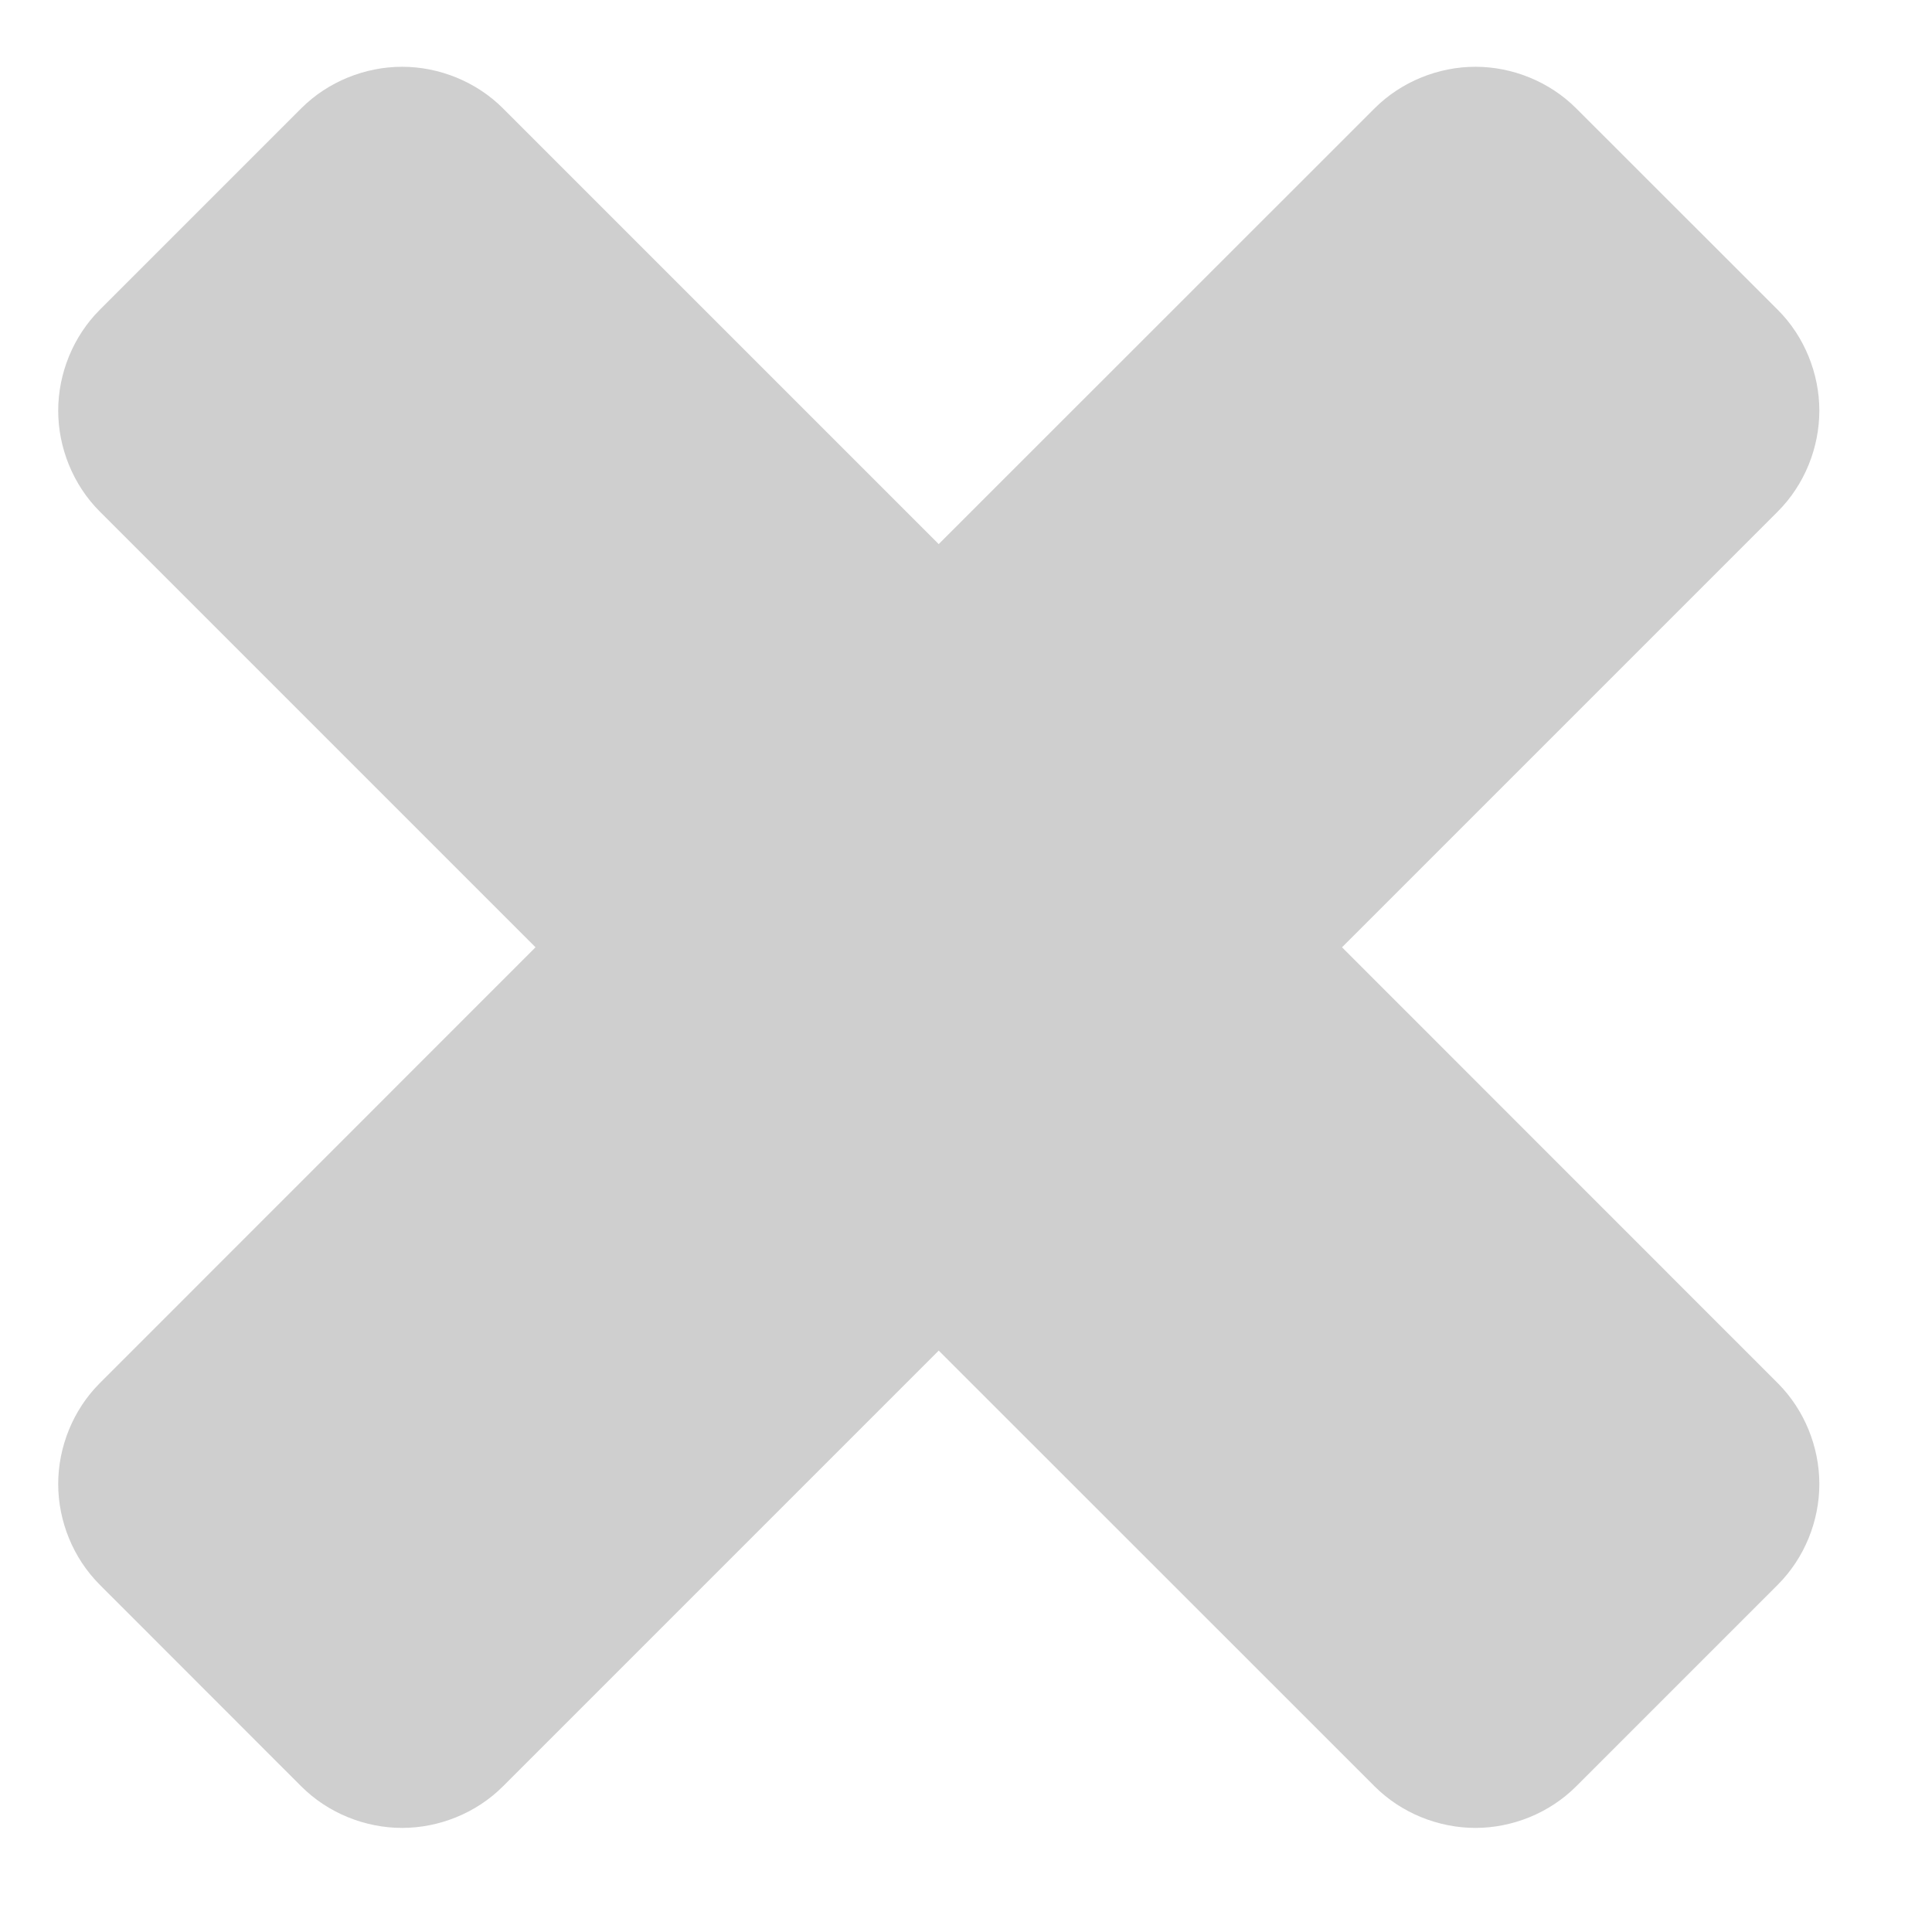 <svg width="16" height="16" viewBox="0 0 16 16" fill="none" xmlns="http://www.w3.org/2000/svg">
<path d="M3.33 15.138C3.637 15.138 3.944 15.015 4.165 14.794L7.774 11.185L11.384 14.794C11.605 15.015 11.912 15.138 12.219 15.138C12.525 15.138 12.832 15.015 13.053 14.794L14.723 13.124C14.944 12.903 15.067 12.597 15.067 12.29C15.067 11.983 14.944 11.676 14.723 11.455L11.114 7.845L14.723 4.236C14.944 4.015 15.067 3.708 15.067 3.401C15.067 3.094 14.944 2.787 14.723 2.566L13.053 0.897C12.832 0.676 12.525 0.553 12.219 0.553C11.912 0.553 11.605 0.676 11.384 0.897L7.774 4.506L4.165 0.897C3.944 0.676 3.637 0.553 3.33 0.553C3.023 0.553 2.716 0.676 2.495 0.897L0.826 2.566C0.605 2.787 0.482 3.094 0.482 3.401C0.482 3.708 0.605 4.015 0.826 4.236L4.435 7.845L0.826 11.455C0.605 11.676 0.482 11.983 0.482 12.29C0.482 12.597 0.605 12.903 0.826 13.124L2.495 14.794C2.716 15.015 3.023 15.138 3.33 15.138Z" fill="#888888" fill-opacity="0.4"/>
</svg>
